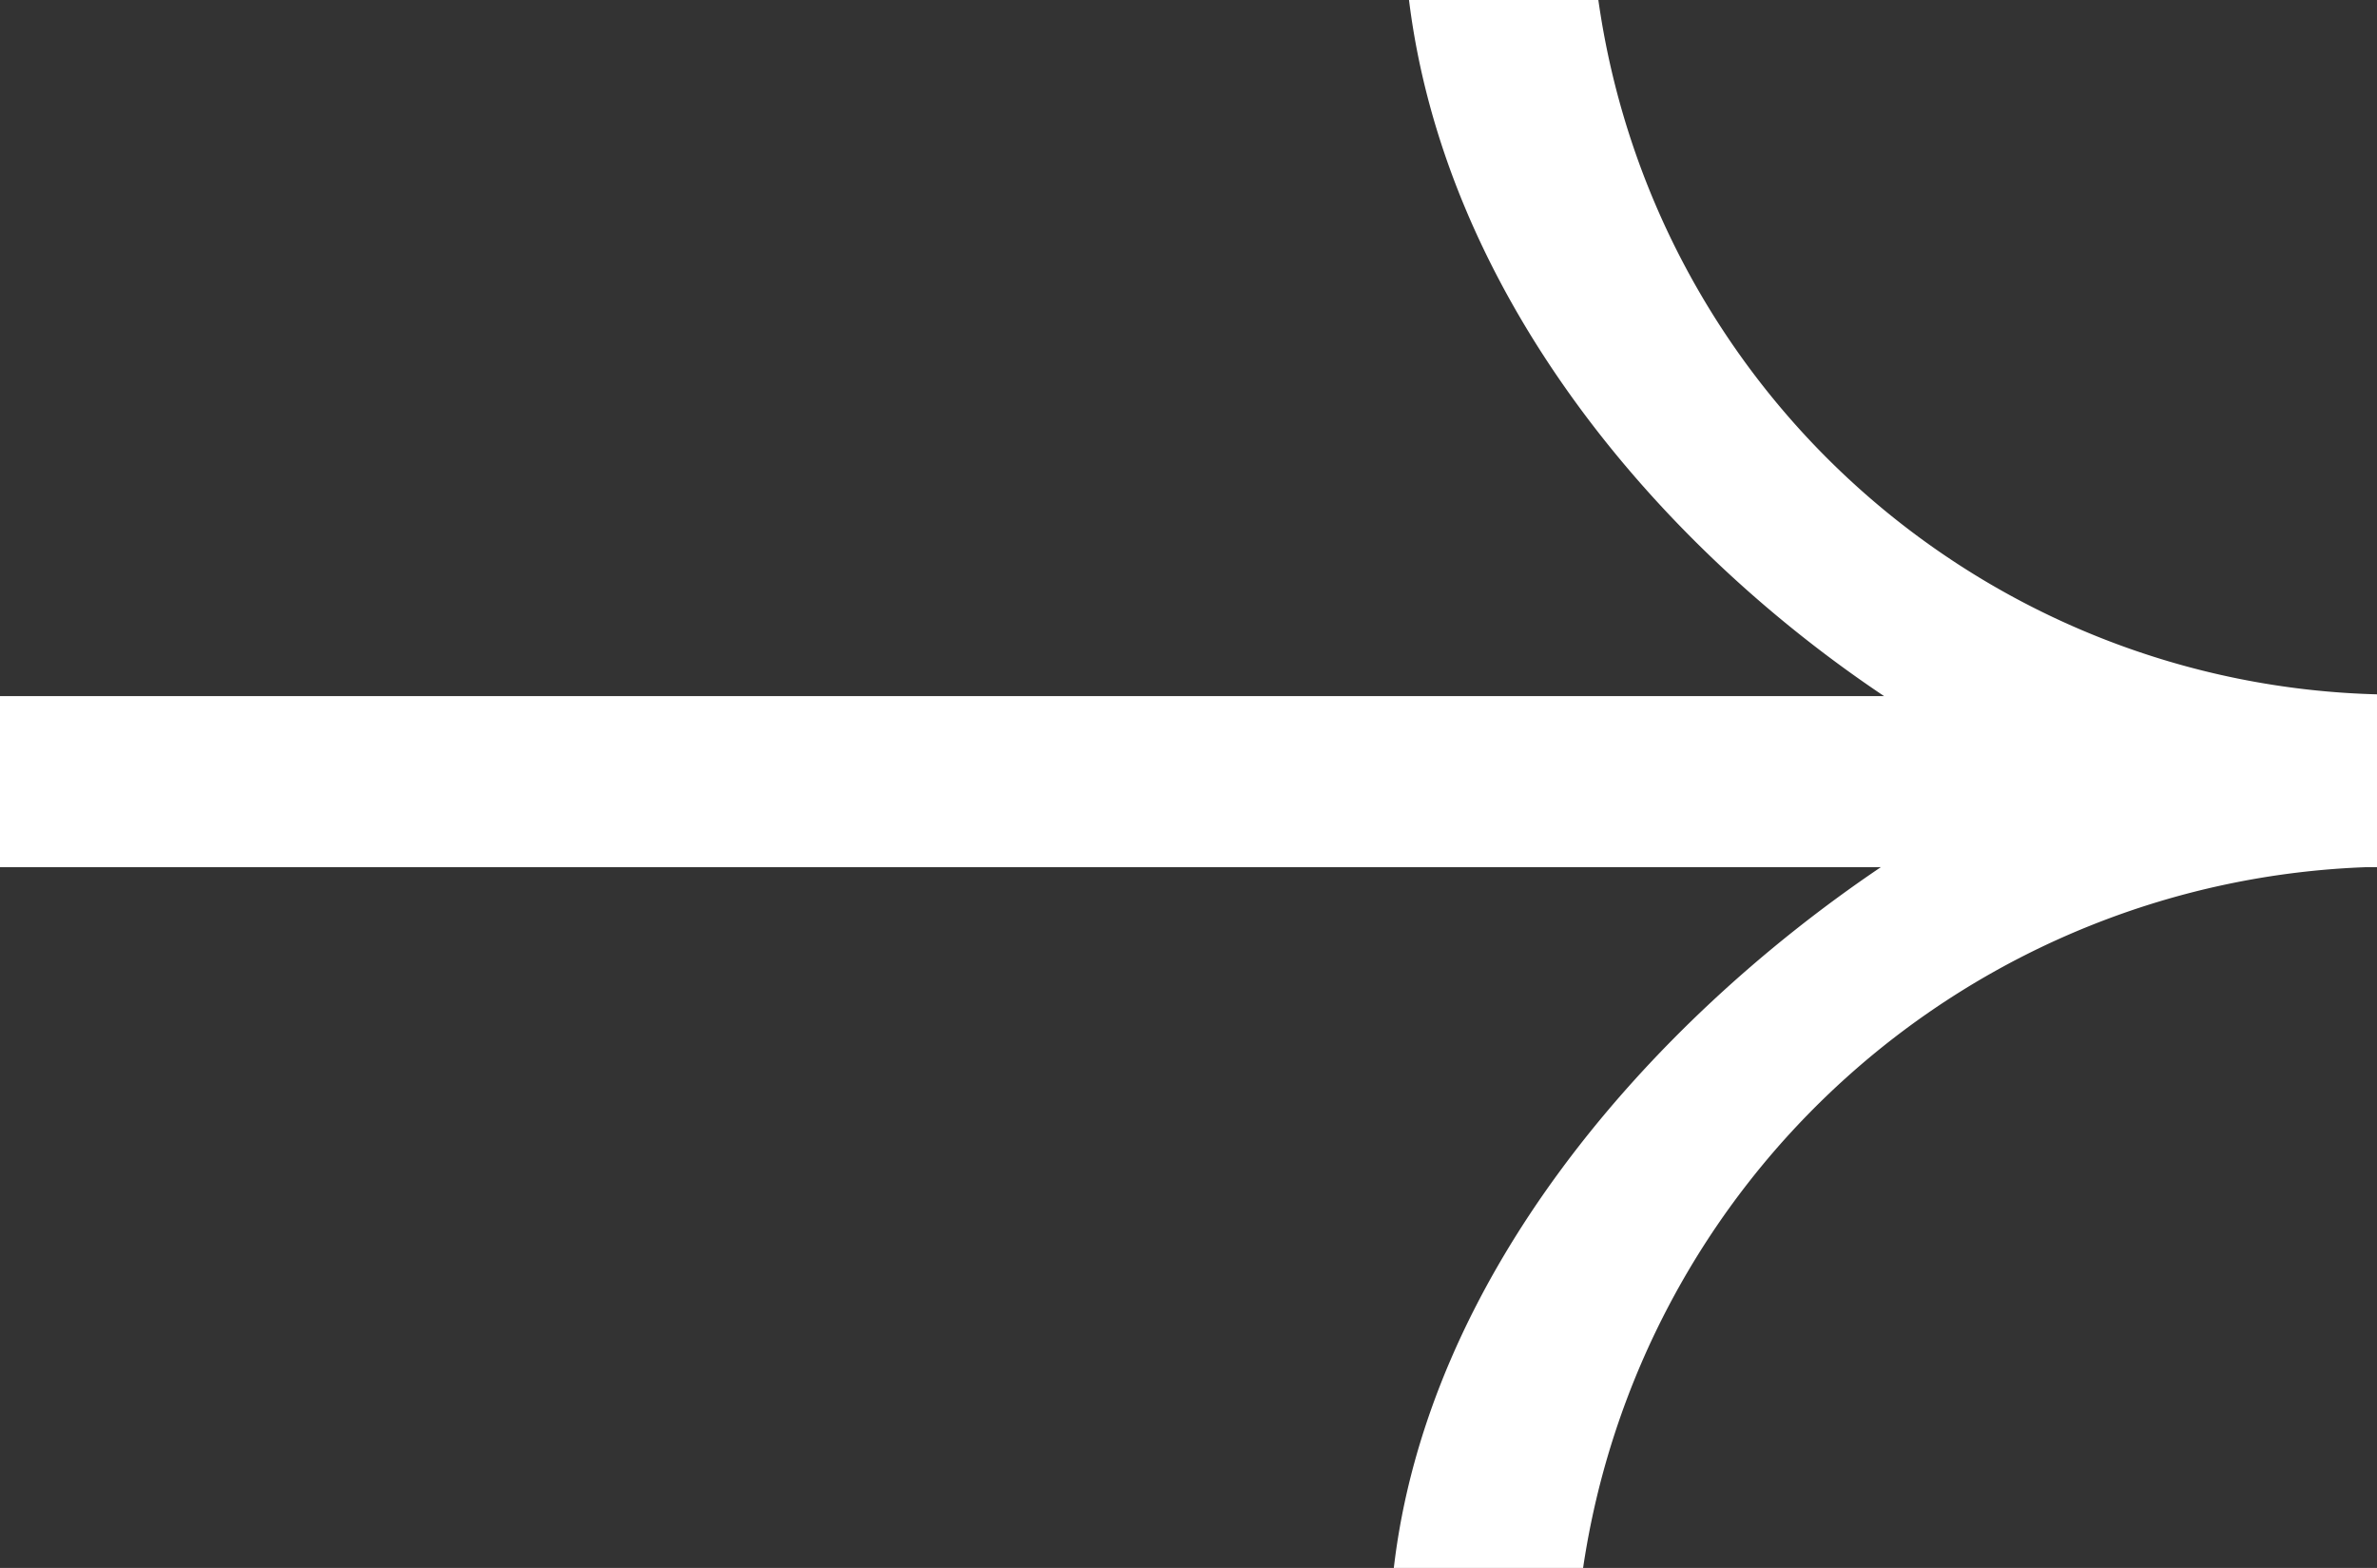 <svg xmlns="http://www.w3.org/2000/svg" xmlns:xlink="http://www.w3.org/1999/xlink" width="47" height="31" viewBox="0 0 47 31">
  <rect x="0" y="0" width="47" height="31" fill="#333333" stroke="none"/>
  <g id="Gruppe_17" data-name="Gruppe 17" transform="translate(-0.015 -0.046)" clip-path="url(#clip-path)">
    <path id="Pfad_10" data-name="Pfad 10" d="M47.067,13.778A15.969,15.969,0,0,1,31.613,0H27.87c.688,5.736,4.774,10.716,9.4,13.812H0v3.381H37.207c-4.629,3.124-8.986,8.136-9.637,13.905h3.741A16.25,16.25,0,0,1,46.836,17.193h.231Z" transform="translate(-0.001 -0.003)" fill="#fff"/>
  </g>
</svg>
